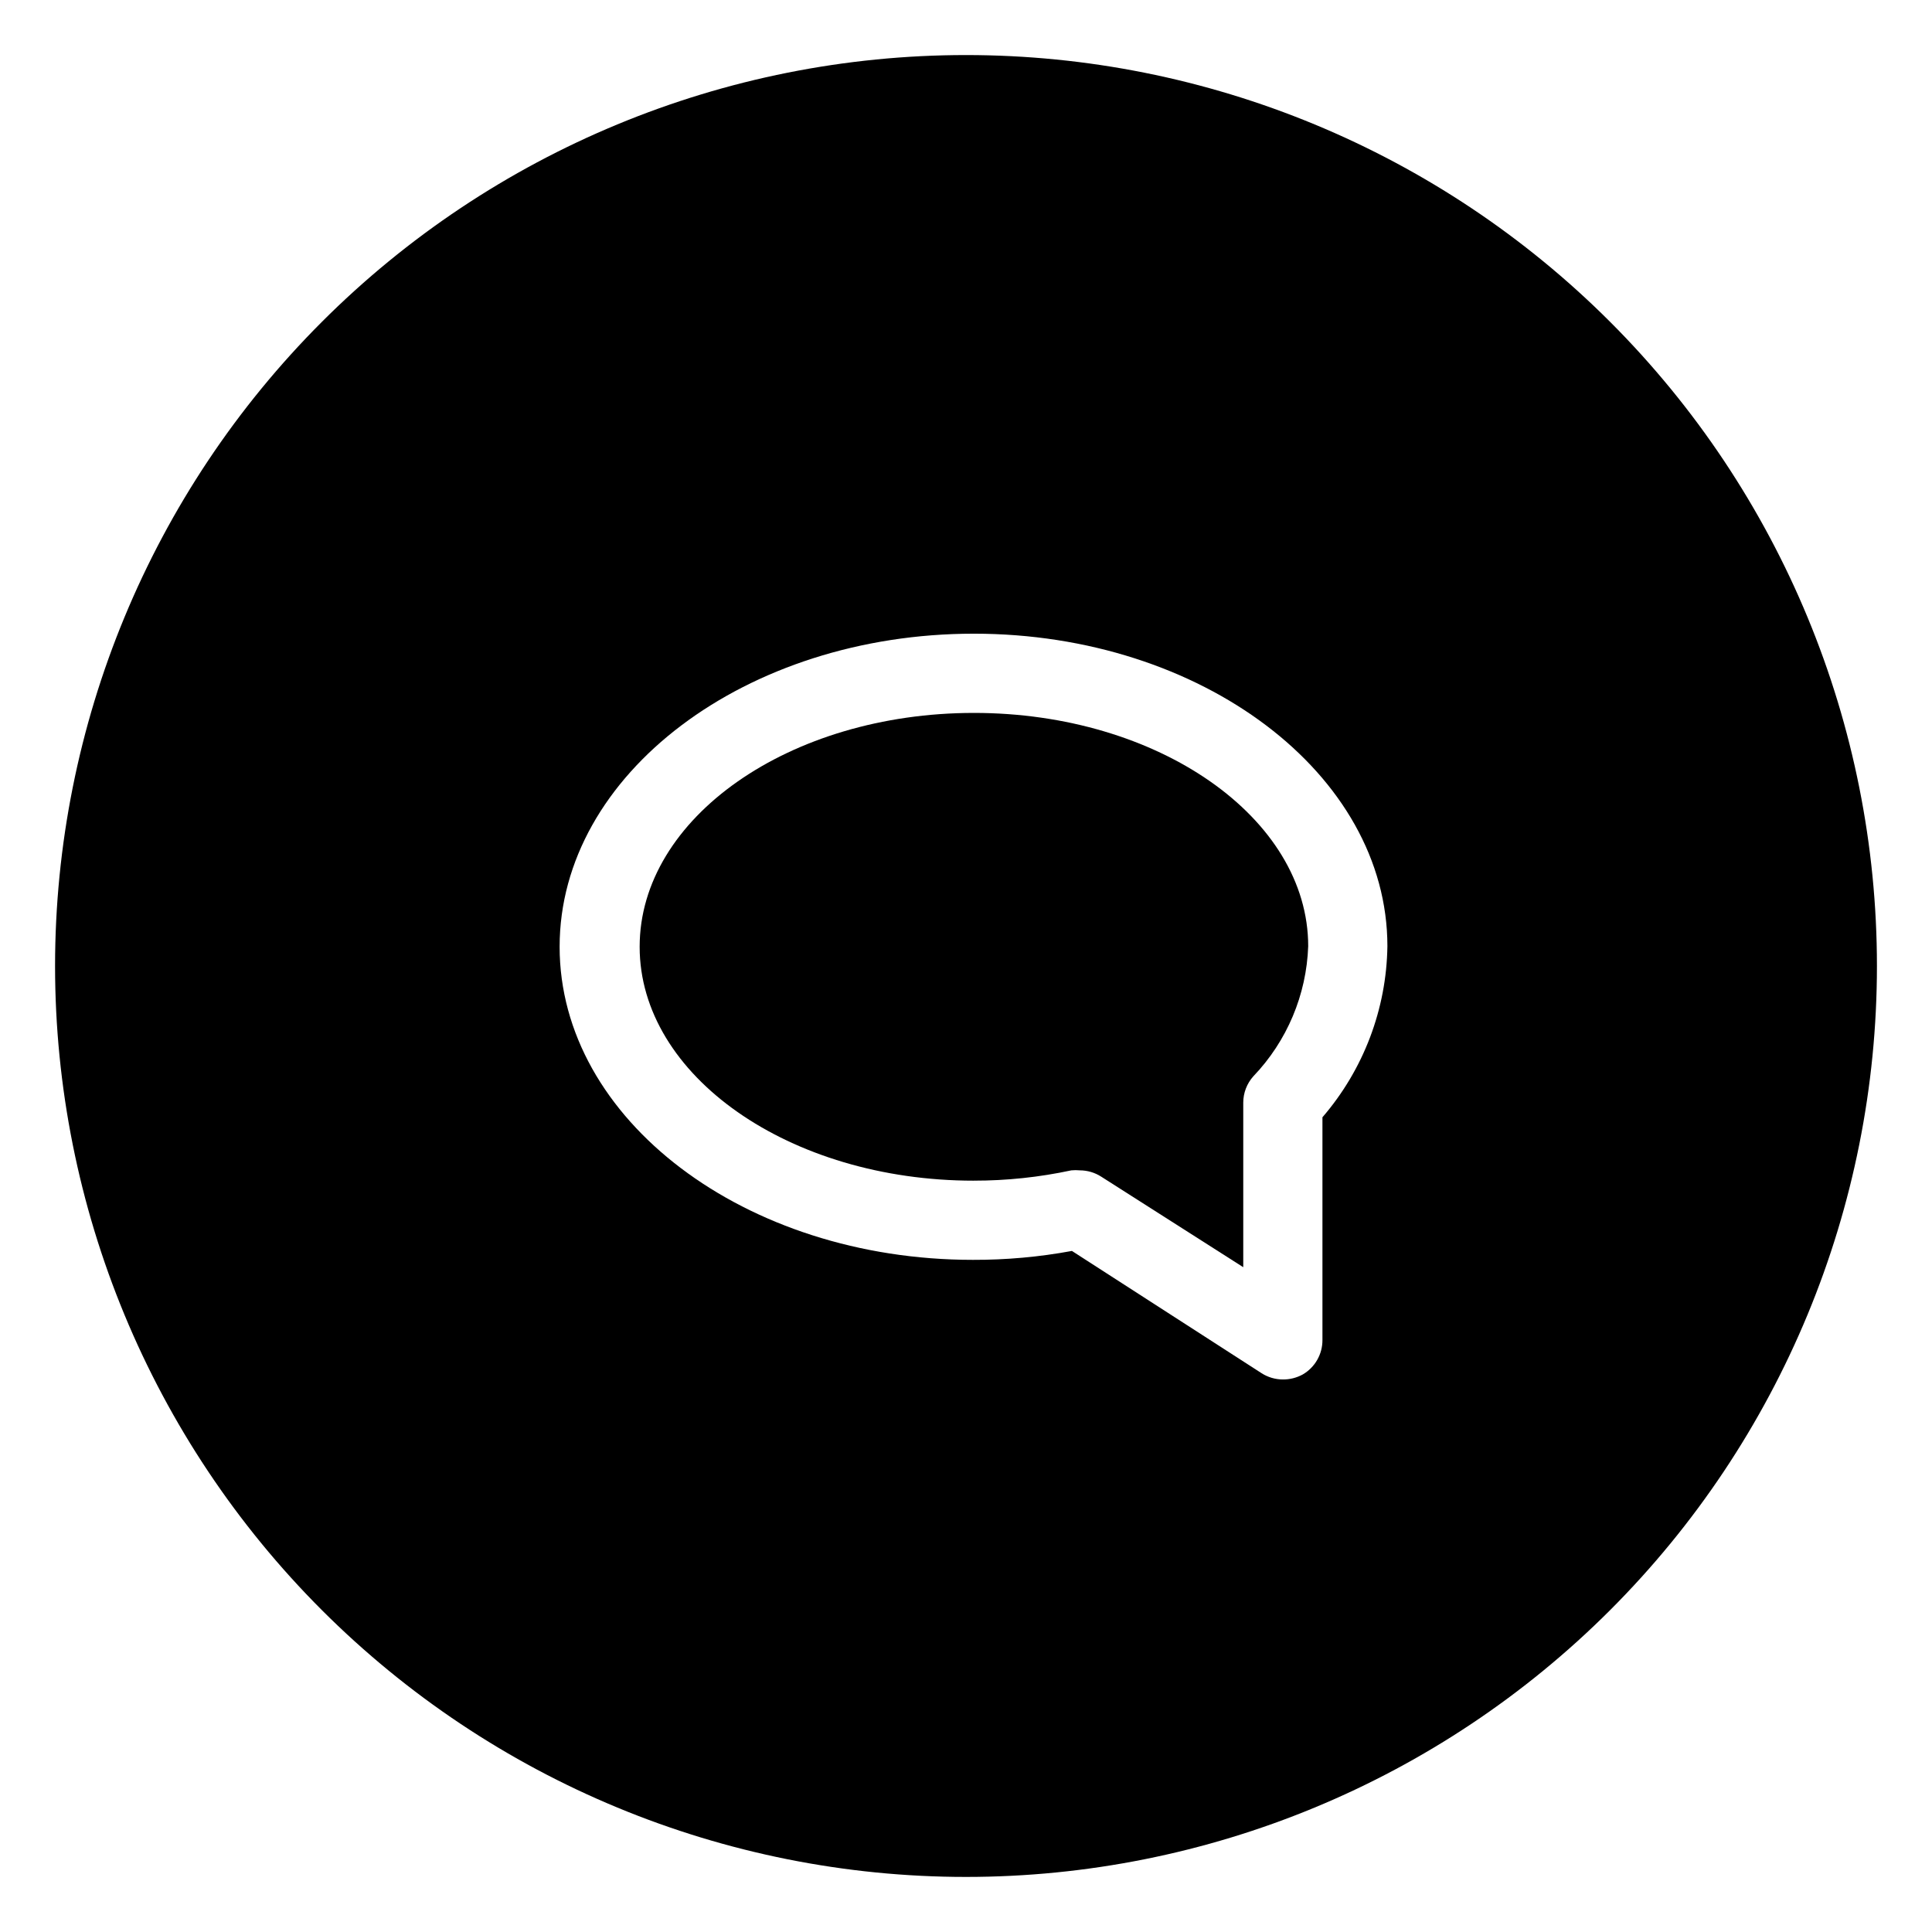 <?xml version="1.0" encoding="UTF-8"?>
<!-- Uploaded to: SVG Repo, www.svgrepo.com, Generator: SVG Repo Mixer Tools -->
<svg fill="#000000" width="800px" height="800px" version="1.1" viewBox="144 144 512 512" xmlns="http://www.w3.org/2000/svg">
 <g>
  <path d="m400 158.59c-64.027 0-125.43 25.434-170.7 70.707s-70.707 106.68-70.707 170.7c0 64.023 25.434 125.43 70.707 170.7 45.273 45.273 106.68 70.707 170.7 70.707 64.023 0 125.43-25.434 170.7-70.707 45.273-45.273 70.707-106.68 70.707-170.7 0-64.027-25.434-125.43-70.707-170.7-45.273-45.273-106.68-70.707-170.7-70.707zm94.461 281.5v58.988c0.035 3.781-1.969 7.293-5.246 9.184-1.609 0.875-3.414 1.328-5.25 1.312-2.008-0.008-3.977-0.59-5.664-1.68l-50.223-32.379-0.004-0.004c-8.652 1.598-17.438 2.387-26.238 2.363-60.406 0-109.53-37.207-109.53-82.973 0-45.762 49.383-82.969 109.79-82.969s109.58 37.207 109.58 82.812c-0.234 16.668-6.328 32.719-17.215 45.344z"/>
  <path d="m402.1 332.93c-48.859 0-88.586 27.816-88.586 61.98 0 34.164 39.727 61.98 88.535 61.98v-0.004c8.695 0.008 17.367-0.906 25.871-2.731 0.75-0.074 1.508-0.074 2.258 0 2.012 0.008 3.977 0.59 5.668 1.68l37.629 23.984v-43.609c0.004-2.578 0.957-5.062 2.676-6.981 8.918-9.316 14.09-21.59 14.535-34.48 0-34.008-39.727-61.82-88.586-61.82z"/>
 </g>
</svg>